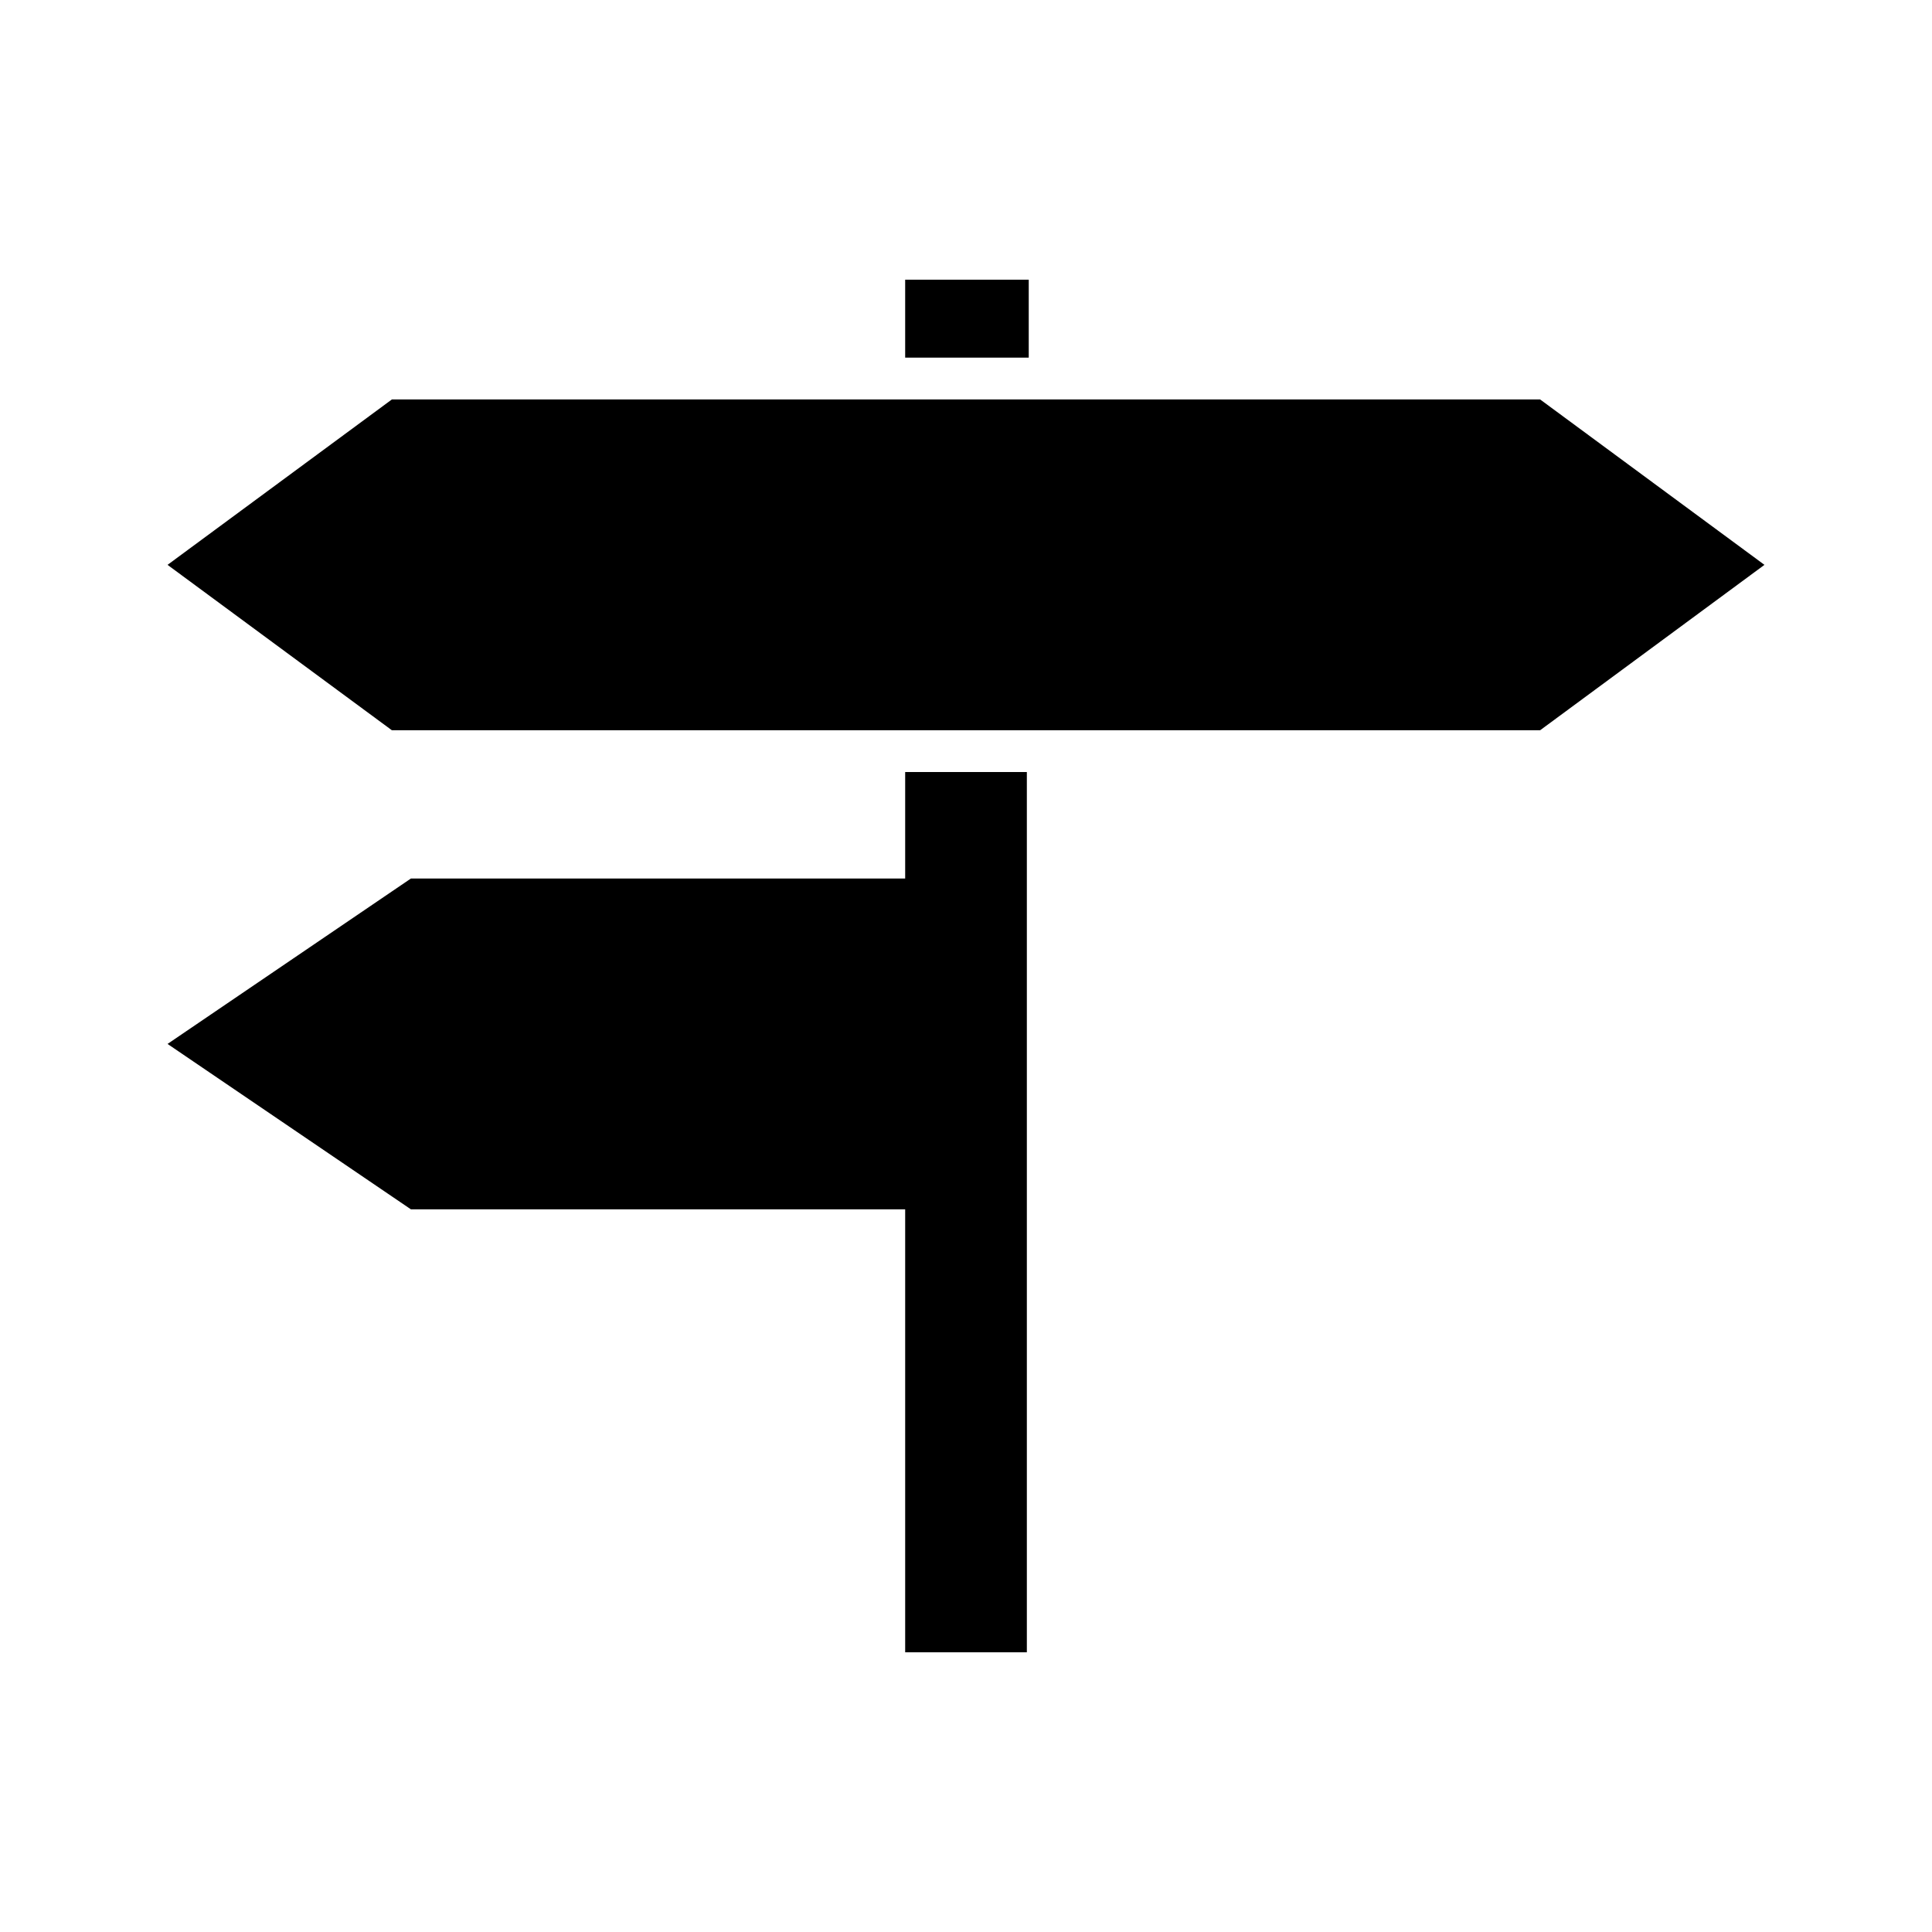 <?xml version="1.0" encoding="UTF-8"?>
<!-- Uploaded to: ICON Repo, www.svgrepo.com, Generator: ICON Repo Mixer Tools -->
<svg fill="#000000" width="800px" height="800px" version="1.1" viewBox="144 144 512 512" xmlns="http://www.w3.org/2000/svg">
 <g>
  <path d="m383.88 218.12h32.746v20.656h-32.746z"/>
  <path d="m383.88 365.23v11.59h-130.99l-64.488 43.832 64.488 43.828h130.99v117.39h32.246v-233.27h-32.246z"/>
  <path d="m247.85 249.86-59.449 43.832 59.449 43.832h304.3l59.449-43.832-59.449-43.832z"/>
 </g>
</svg>